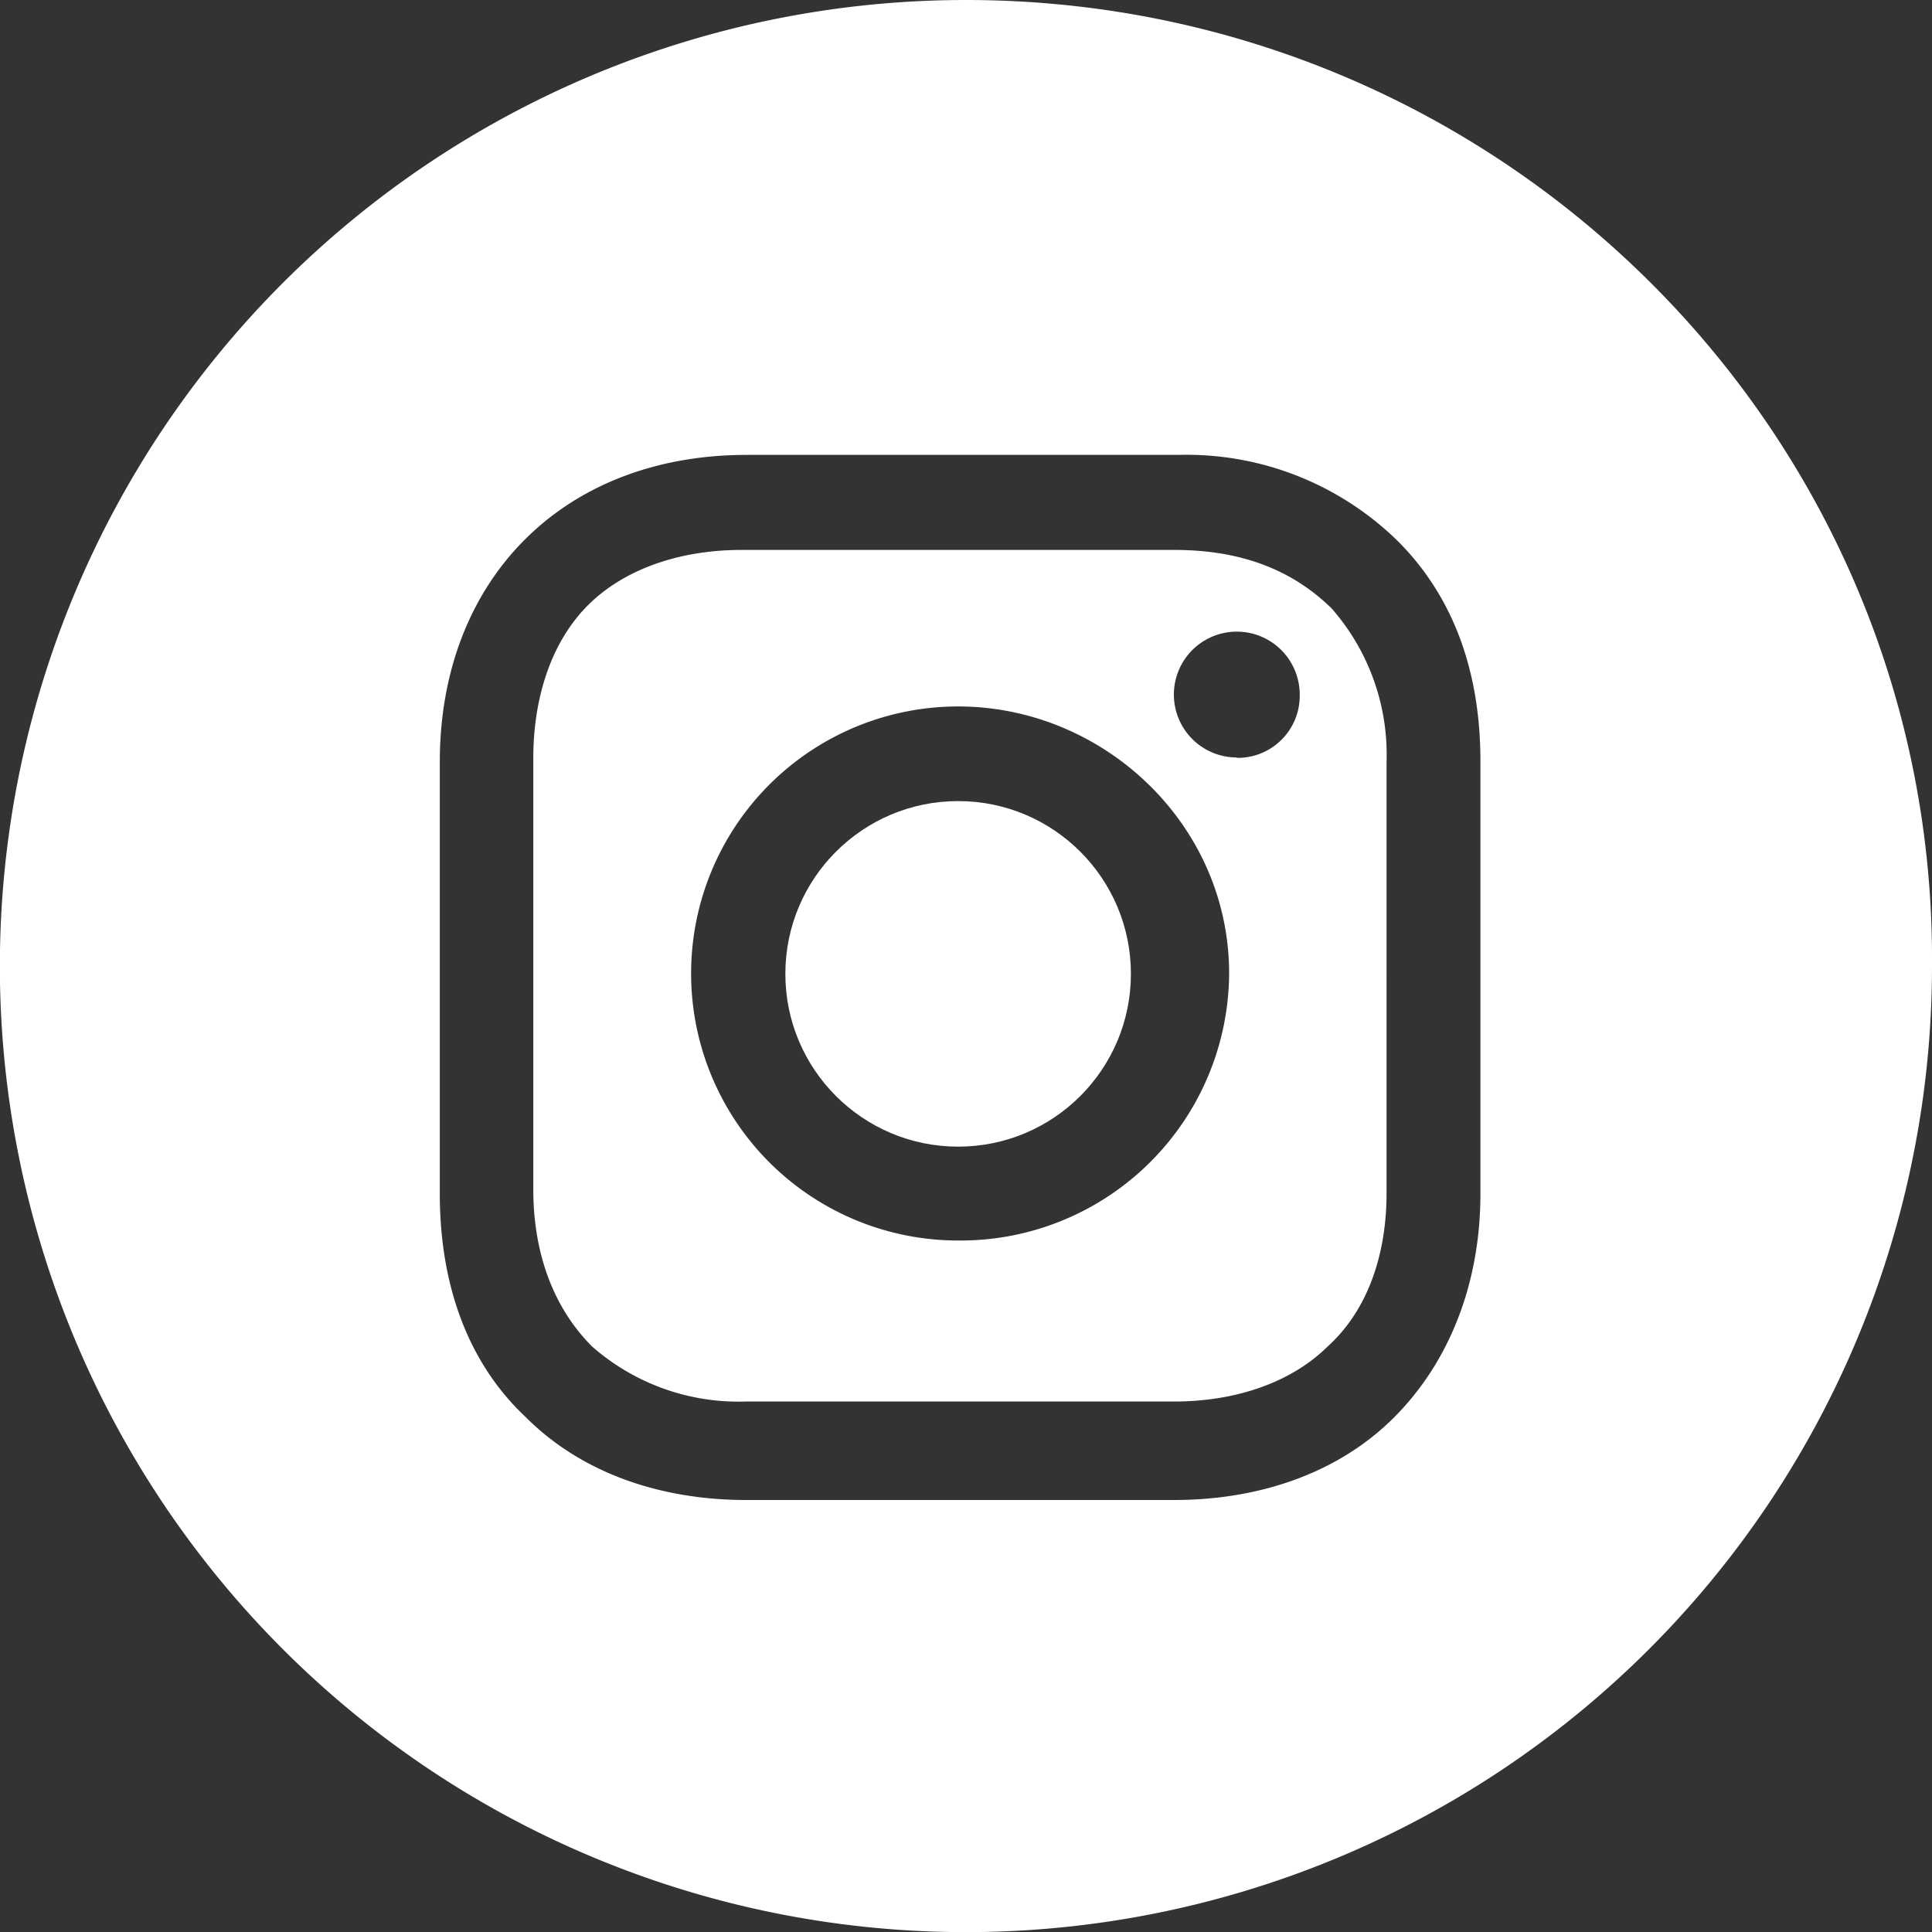 <svg xmlns="http://www.w3.org/2000/svg" viewBox="0 0 151.07 151.07"><rect x="0" y="0" width="151.07" height="151.07" fill="#333333" stroke="none"/><defs><style>.cls-1{fill:#FFF;}</style></defs><title>Asset 2@4x-9</title><g id="Layer_2" data-name="Layer 2"><g id="Layer_1-2" data-name="Layer 1"><circle class="cls-1" cx="74.92" cy="76.15" r="13.51"/><path class="cls-1" d="M91.81,43H58c-4.91,0-9.21,1.53-12,4.3s-4.3,7.06-4.3,12V93c0,4.92,1.53,9.22,4.6,12.29a17.34,17.34,0,0,0,12,4.3H91.81c4.91,0,9.21-1.54,12-4.3,3.07-2.77,4.61-7.07,4.61-12V59.57a17.33,17.33,0,0,0-4.3-12C101,44.52,97,43,91.81,43ZM74.92,97a20.88,20.88,0,0,1,0-41.76c11.36,0,21.19,9.21,21.19,20.88A21,21,0,0,1,74.92,97Zm21.8-37.77a4.92,4.92,0,1,1,4.91-4.91A4.85,4.85,0,0,1,96.72,59.26Z"/><path class="cls-1" d="M75.53,0a75.54,75.54,0,1,0,75.54,75.53C151.37,33.78,117.29,0,75.53,0Zm40.23,93.34c0,7.06-2.46,13.2-6.76,17.5s-10.44,6.45-17.19,6.45H58.34c-6.76,0-12.9-2.15-17.2-6.45-4.6-4.3-6.75-10.44-6.75-17.5V59.57c0-14.13,9.52-24,24-24H92.11a23.6,23.6,0,0,1,17.2,6.75c4.3,4.3,6.45,10.13,6.45,17.2Z"/></g></g></svg>